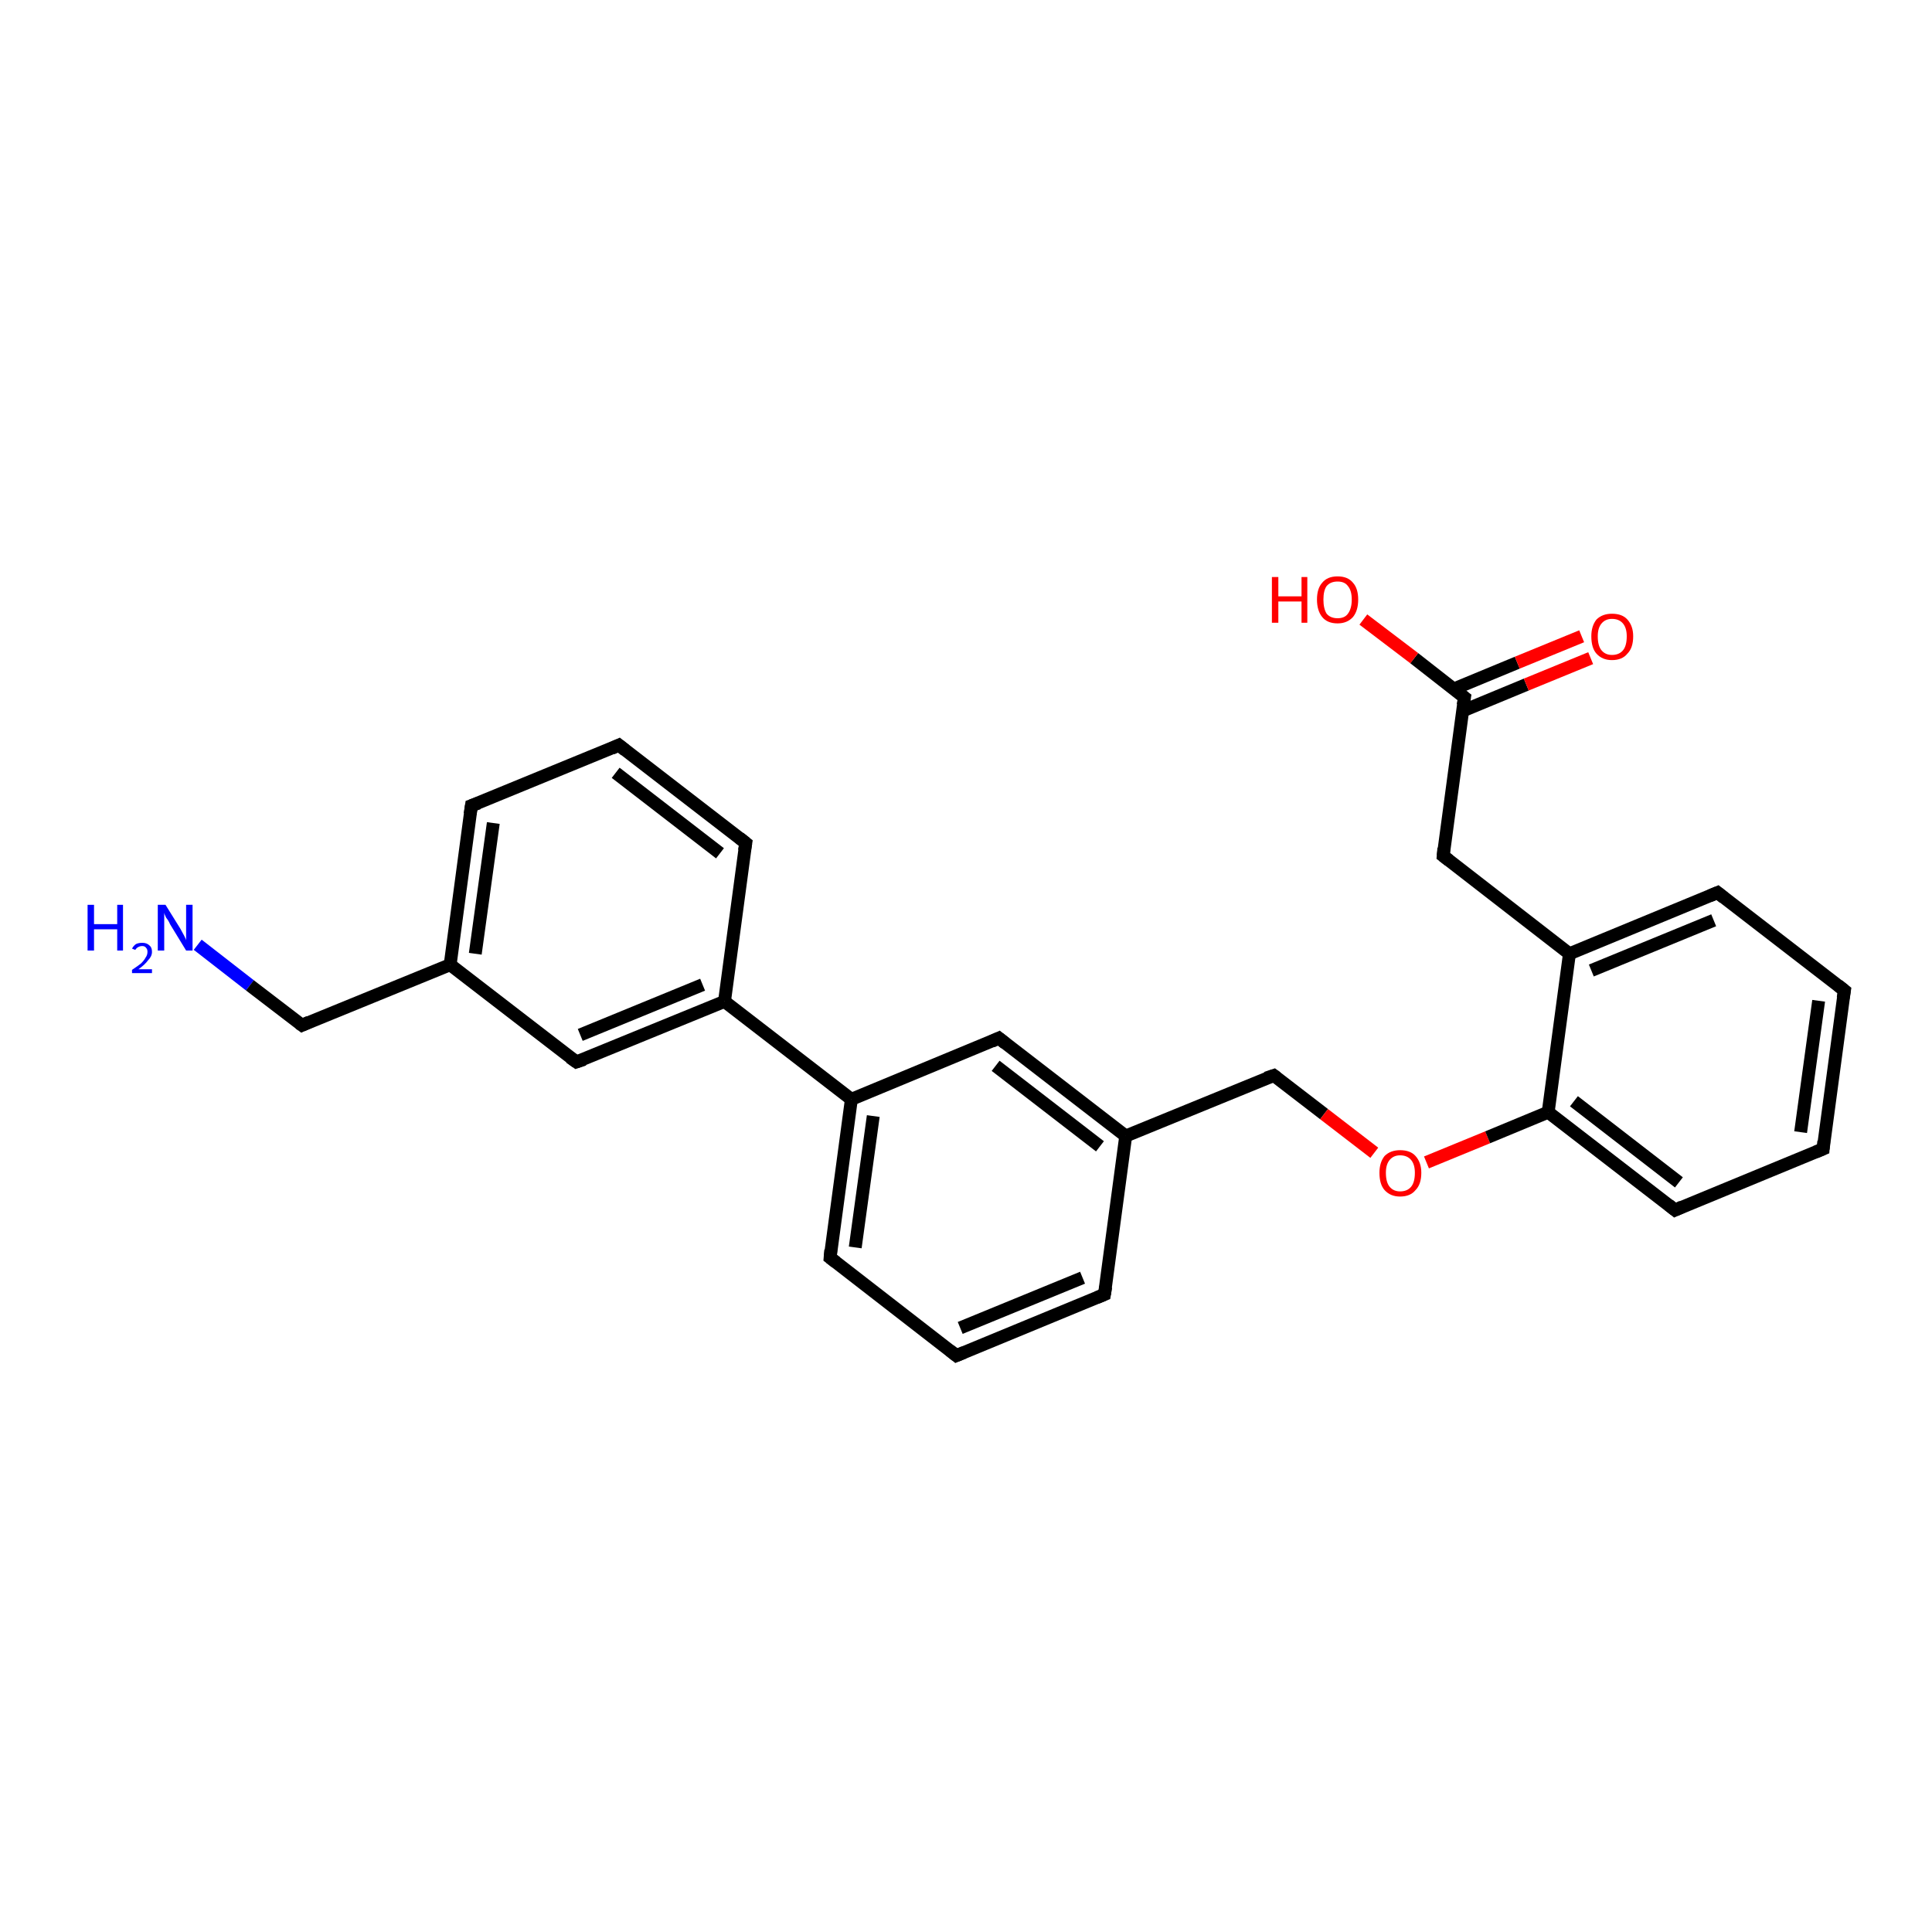 <?xml version='1.0' encoding='iso-8859-1'?>
<svg version='1.1' baseProfile='full'
              xmlns='http://www.w3.org/2000/svg'
                      xmlns:rdkit='http://www.rdkit.org/xml'
                      xmlns:xlink='http://www.w3.org/1999/xlink'
                  xml:space='preserve'
width='300px' height='300px' viewBox='0 0 300 300'>
<!-- END OF HEADER -->
<rect style='opacity:1.0;fill:#FFFFFF;stroke:none' width='300.0' height='300.0' x='0.0' y='0.0'> </rect>
<path class='bond-0 atom-0 atom-1' d='M 30.7,146.7 L 38.8,153.0' style='fill:none;fill-rule:evenodd;stroke:#0000FF;stroke-width:2.0px;stroke-linecap:butt;stroke-linejoin:miter;stroke-opacity:1' />
<path class='bond-0 atom-0 atom-1' d='M 38.8,153.0 L 46.9,159.2' style='fill:none;fill-rule:evenodd;stroke:#000000;stroke-width:2.0px;stroke-linecap:butt;stroke-linejoin:miter;stroke-opacity:1' />
<path class='bond-1 atom-1 atom-2' d='M 46.9,159.2 L 69.9,149.8' style='fill:none;fill-rule:evenodd;stroke:#000000;stroke-width:2.0px;stroke-linecap:butt;stroke-linejoin:miter;stroke-opacity:1' />
<path class='bond-2 atom-2 atom-3' d='M 69.9,149.8 L 73.2,125.1' style='fill:none;fill-rule:evenodd;stroke:#000000;stroke-width:2.0px;stroke-linecap:butt;stroke-linejoin:miter;stroke-opacity:1' />
<path class='bond-2 atom-2 atom-3' d='M 73.8,148.1 L 76.6,127.8' style='fill:none;fill-rule:evenodd;stroke:#000000;stroke-width:2.0px;stroke-linecap:butt;stroke-linejoin:miter;stroke-opacity:1' />
<path class='bond-3 atom-3 atom-4' d='M 73.2,125.1 L 96.1,115.7' style='fill:none;fill-rule:evenodd;stroke:#000000;stroke-width:2.0px;stroke-linecap:butt;stroke-linejoin:miter;stroke-opacity:1' />
<path class='bond-4 atom-4 atom-5' d='M 96.1,115.7 L 115.8,130.9' style='fill:none;fill-rule:evenodd;stroke:#000000;stroke-width:2.0px;stroke-linecap:butt;stroke-linejoin:miter;stroke-opacity:1' />
<path class='bond-4 atom-4 atom-5' d='M 95.6,120.0 L 111.8,132.5' style='fill:none;fill-rule:evenodd;stroke:#000000;stroke-width:2.0px;stroke-linecap:butt;stroke-linejoin:miter;stroke-opacity:1' />
<path class='bond-5 atom-5 atom-6' d='M 115.8,130.9 L 112.5,155.5' style='fill:none;fill-rule:evenodd;stroke:#000000;stroke-width:2.0px;stroke-linecap:butt;stroke-linejoin:miter;stroke-opacity:1' />
<path class='bond-6 atom-6 atom-7' d='M 112.5,155.5 L 89.5,164.9' style='fill:none;fill-rule:evenodd;stroke:#000000;stroke-width:2.0px;stroke-linecap:butt;stroke-linejoin:miter;stroke-opacity:1' />
<path class='bond-6 atom-6 atom-7' d='M 109.1,152.9 L 90.1,160.7' style='fill:none;fill-rule:evenodd;stroke:#000000;stroke-width:2.0px;stroke-linecap:butt;stroke-linejoin:miter;stroke-opacity:1' />
<path class='bond-7 atom-6 atom-8' d='M 112.5,155.5 L 132.2,170.7' style='fill:none;fill-rule:evenodd;stroke:#000000;stroke-width:2.0px;stroke-linecap:butt;stroke-linejoin:miter;stroke-opacity:1' />
<path class='bond-8 atom-8 atom-9' d='M 132.2,170.7 L 128.9,195.3' style='fill:none;fill-rule:evenodd;stroke:#000000;stroke-width:2.0px;stroke-linecap:butt;stroke-linejoin:miter;stroke-opacity:1' />
<path class='bond-8 atom-8 atom-9' d='M 135.6,173.3 L 132.8,193.7' style='fill:none;fill-rule:evenodd;stroke:#000000;stroke-width:2.0px;stroke-linecap:butt;stroke-linejoin:miter;stroke-opacity:1' />
<path class='bond-9 atom-9 atom-10' d='M 128.9,195.3 L 148.5,210.5' style='fill:none;fill-rule:evenodd;stroke:#000000;stroke-width:2.0px;stroke-linecap:butt;stroke-linejoin:miter;stroke-opacity:1' />
<path class='bond-10 atom-10 atom-11' d='M 148.5,210.5 L 171.5,201.0' style='fill:none;fill-rule:evenodd;stroke:#000000;stroke-width:2.0px;stroke-linecap:butt;stroke-linejoin:miter;stroke-opacity:1' />
<path class='bond-10 atom-10 atom-11' d='M 149.1,206.2 L 168.1,198.4' style='fill:none;fill-rule:evenodd;stroke:#000000;stroke-width:2.0px;stroke-linecap:butt;stroke-linejoin:miter;stroke-opacity:1' />
<path class='bond-11 atom-11 atom-12' d='M 171.5,201.0 L 174.8,176.4' style='fill:none;fill-rule:evenodd;stroke:#000000;stroke-width:2.0px;stroke-linecap:butt;stroke-linejoin:miter;stroke-opacity:1' />
<path class='bond-12 atom-12 atom-13' d='M 174.8,176.4 L 197.8,167.0' style='fill:none;fill-rule:evenodd;stroke:#000000;stroke-width:2.0px;stroke-linecap:butt;stroke-linejoin:miter;stroke-opacity:1' />
<path class='bond-13 atom-13 atom-14' d='M 197.8,167.0 L 205.6,173.0' style='fill:none;fill-rule:evenodd;stroke:#000000;stroke-width:2.0px;stroke-linecap:butt;stroke-linejoin:miter;stroke-opacity:1' />
<path class='bond-13 atom-13 atom-14' d='M 205.6,173.0 L 213.4,179.0' style='fill:none;fill-rule:evenodd;stroke:#FF0000;stroke-width:2.0px;stroke-linecap:butt;stroke-linejoin:miter;stroke-opacity:1' />
<path class='bond-14 atom-14 atom-15' d='M 221.5,180.5 L 231.0,176.6' style='fill:none;fill-rule:evenodd;stroke:#FF0000;stroke-width:2.0px;stroke-linecap:butt;stroke-linejoin:miter;stroke-opacity:1' />
<path class='bond-14 atom-14 atom-15' d='M 231.0,176.6 L 240.4,172.7' style='fill:none;fill-rule:evenodd;stroke:#000000;stroke-width:2.0px;stroke-linecap:butt;stroke-linejoin:miter;stroke-opacity:1' />
<path class='bond-15 atom-15 atom-16' d='M 240.4,172.7 L 260.1,187.9' style='fill:none;fill-rule:evenodd;stroke:#000000;stroke-width:2.0px;stroke-linecap:butt;stroke-linejoin:miter;stroke-opacity:1' />
<path class='bond-15 atom-15 atom-16' d='M 244.4,171.0 L 260.7,183.6' style='fill:none;fill-rule:evenodd;stroke:#000000;stroke-width:2.0px;stroke-linecap:butt;stroke-linejoin:miter;stroke-opacity:1' />
<path class='bond-16 atom-16 atom-17' d='M 260.1,187.9 L 283.1,178.4' style='fill:none;fill-rule:evenodd;stroke:#000000;stroke-width:2.0px;stroke-linecap:butt;stroke-linejoin:miter;stroke-opacity:1' />
<path class='bond-17 atom-17 atom-18' d='M 283.1,178.4 L 286.4,153.8' style='fill:none;fill-rule:evenodd;stroke:#000000;stroke-width:2.0px;stroke-linecap:butt;stroke-linejoin:miter;stroke-opacity:1' />
<path class='bond-17 atom-17 atom-18' d='M 279.6,175.8 L 282.4,155.4' style='fill:none;fill-rule:evenodd;stroke:#000000;stroke-width:2.0px;stroke-linecap:butt;stroke-linejoin:miter;stroke-opacity:1' />
<path class='bond-18 atom-18 atom-19' d='M 286.4,153.8 L 266.7,138.6' style='fill:none;fill-rule:evenodd;stroke:#000000;stroke-width:2.0px;stroke-linecap:butt;stroke-linejoin:miter;stroke-opacity:1' />
<path class='bond-19 atom-19 atom-20' d='M 266.7,138.6 L 243.7,148.1' style='fill:none;fill-rule:evenodd;stroke:#000000;stroke-width:2.0px;stroke-linecap:butt;stroke-linejoin:miter;stroke-opacity:1' />
<path class='bond-19 atom-19 atom-20' d='M 266.1,142.9 L 247.1,150.7' style='fill:none;fill-rule:evenodd;stroke:#000000;stroke-width:2.0px;stroke-linecap:butt;stroke-linejoin:miter;stroke-opacity:1' />
<path class='bond-20 atom-20 atom-21' d='M 243.7,148.1 L 224.1,132.9' style='fill:none;fill-rule:evenodd;stroke:#000000;stroke-width:2.0px;stroke-linecap:butt;stroke-linejoin:miter;stroke-opacity:1' />
<path class='bond-21 atom-21 atom-22' d='M 224.1,132.9 L 227.4,108.3' style='fill:none;fill-rule:evenodd;stroke:#000000;stroke-width:2.0px;stroke-linecap:butt;stroke-linejoin:miter;stroke-opacity:1' />
<path class='bond-22 atom-22 atom-23' d='M 227.4,108.3 L 219.6,102.2' style='fill:none;fill-rule:evenodd;stroke:#000000;stroke-width:2.0px;stroke-linecap:butt;stroke-linejoin:miter;stroke-opacity:1' />
<path class='bond-22 atom-22 atom-23' d='M 219.6,102.2 L 211.7,96.2' style='fill:none;fill-rule:evenodd;stroke:#FF0000;stroke-width:2.0px;stroke-linecap:butt;stroke-linejoin:miter;stroke-opacity:1' />
<path class='bond-23 atom-22 atom-24' d='M 227.1,110.4 L 237.0,106.3' style='fill:none;fill-rule:evenodd;stroke:#000000;stroke-width:2.0px;stroke-linecap:butt;stroke-linejoin:miter;stroke-opacity:1' />
<path class='bond-23 atom-22 atom-24' d='M 237.0,106.3 L 247.0,102.2' style='fill:none;fill-rule:evenodd;stroke:#FF0000;stroke-width:2.0px;stroke-linecap:butt;stroke-linejoin:miter;stroke-opacity:1' />
<path class='bond-23 atom-22 atom-24' d='M 225.7,107.0 L 235.6,102.9' style='fill:none;fill-rule:evenodd;stroke:#000000;stroke-width:2.0px;stroke-linecap:butt;stroke-linejoin:miter;stroke-opacity:1' />
<path class='bond-23 atom-22 atom-24' d='M 235.6,102.9 L 245.6,98.8' style='fill:none;fill-rule:evenodd;stroke:#FF0000;stroke-width:2.0px;stroke-linecap:butt;stroke-linejoin:miter;stroke-opacity:1' />
<path class='bond-24 atom-12 atom-25' d='M 174.8,176.4 L 155.1,161.2' style='fill:none;fill-rule:evenodd;stroke:#000000;stroke-width:2.0px;stroke-linecap:butt;stroke-linejoin:miter;stroke-opacity:1' />
<path class='bond-24 atom-12 atom-25' d='M 170.8,178.0 L 154.6,165.5' style='fill:none;fill-rule:evenodd;stroke:#000000;stroke-width:2.0px;stroke-linecap:butt;stroke-linejoin:miter;stroke-opacity:1' />
<path class='bond-25 atom-7 atom-2' d='M 89.5,164.9 L 69.9,149.8' style='fill:none;fill-rule:evenodd;stroke:#000000;stroke-width:2.0px;stroke-linecap:butt;stroke-linejoin:miter;stroke-opacity:1' />
<path class='bond-26 atom-25 atom-8' d='M 155.1,161.2 L 132.2,170.7' style='fill:none;fill-rule:evenodd;stroke:#000000;stroke-width:2.0px;stroke-linecap:butt;stroke-linejoin:miter;stroke-opacity:1' />
<path class='bond-27 atom-20 atom-15' d='M 243.7,148.1 L 240.4,172.7' style='fill:none;fill-rule:evenodd;stroke:#000000;stroke-width:2.0px;stroke-linecap:butt;stroke-linejoin:miter;stroke-opacity:1' />
<path d='M 46.5,158.9 L 46.9,159.2 L 48.0,158.7' style='fill:none;stroke:#000000;stroke-width:2.0px;stroke-linecap:butt;stroke-linejoin:miter;stroke-opacity:1;' />
<path d='M 73.0,126.4 L 73.2,125.1 L 74.3,124.7' style='fill:none;stroke:#000000;stroke-width:2.0px;stroke-linecap:butt;stroke-linejoin:miter;stroke-opacity:1;' />
<path d='M 95.0,116.2 L 96.1,115.7 L 97.1,116.5' style='fill:none;stroke:#000000;stroke-width:2.0px;stroke-linecap:butt;stroke-linejoin:miter;stroke-opacity:1;' />
<path d='M 114.8,130.1 L 115.8,130.9 L 115.6,132.1' style='fill:none;stroke:#000000;stroke-width:2.0px;stroke-linecap:butt;stroke-linejoin:miter;stroke-opacity:1;' />
<path d='M 90.7,164.5 L 89.5,164.9 L 88.5,164.2' style='fill:none;stroke:#000000;stroke-width:2.0px;stroke-linecap:butt;stroke-linejoin:miter;stroke-opacity:1;' />
<path d='M 129.0,194.1 L 128.9,195.3 L 129.8,196.0' style='fill:none;stroke:#000000;stroke-width:2.0px;stroke-linecap:butt;stroke-linejoin:miter;stroke-opacity:1;' />
<path d='M 147.5,209.7 L 148.5,210.5 L 149.7,210.0' style='fill:none;stroke:#000000;stroke-width:2.0px;stroke-linecap:butt;stroke-linejoin:miter;stroke-opacity:1;' />
<path d='M 170.3,201.5 L 171.5,201.0 L 171.7,199.8' style='fill:none;stroke:#000000;stroke-width:2.0px;stroke-linecap:butt;stroke-linejoin:miter;stroke-opacity:1;' />
<path d='M 196.6,167.4 L 197.8,167.0 L 198.2,167.3' style='fill:none;stroke:#000000;stroke-width:2.0px;stroke-linecap:butt;stroke-linejoin:miter;stroke-opacity:1;' />
<path d='M 259.1,187.1 L 260.1,187.9 L 261.2,187.4' style='fill:none;stroke:#000000;stroke-width:2.0px;stroke-linecap:butt;stroke-linejoin:miter;stroke-opacity:1;' />
<path d='M 281.9,178.9 L 283.1,178.4 L 283.2,177.2' style='fill:none;stroke:#000000;stroke-width:2.0px;stroke-linecap:butt;stroke-linejoin:miter;stroke-opacity:1;' />
<path d='M 286.2,155.0 L 286.4,153.8 L 285.4,153.0' style='fill:none;stroke:#000000;stroke-width:2.0px;stroke-linecap:butt;stroke-linejoin:miter;stroke-opacity:1;' />
<path d='M 267.7,139.4 L 266.7,138.6 L 265.5,139.1' style='fill:none;stroke:#000000;stroke-width:2.0px;stroke-linecap:butt;stroke-linejoin:miter;stroke-opacity:1;' />
<path d='M 225.0,133.6 L 224.1,132.9 L 224.2,131.7' style='fill:none;stroke:#000000;stroke-width:2.0px;stroke-linecap:butt;stroke-linejoin:miter;stroke-opacity:1;' />
<path d='M 227.2,109.5 L 227.4,108.3 L 227.0,108.0' style='fill:none;stroke:#000000;stroke-width:2.0px;stroke-linecap:butt;stroke-linejoin:miter;stroke-opacity:1;' />
<path d='M 156.1,162.0 L 155.1,161.2 L 154.0,161.7' style='fill:none;stroke:#000000;stroke-width:2.0px;stroke-linecap:butt;stroke-linejoin:miter;stroke-opacity:1;' />
<path class='atom-0' d='M 13.6 140.5
L 14.6 140.5
L 14.6 143.5
L 18.2 143.5
L 18.2 140.5
L 19.1 140.5
L 19.1 147.6
L 18.2 147.6
L 18.2 144.3
L 14.6 144.3
L 14.6 147.6
L 13.6 147.6
L 13.6 140.5
' fill='#0000FF'/>
<path class='atom-0' d='M 20.5 147.3
Q 20.7 146.9, 21.1 146.6
Q 21.5 146.4, 22.1 146.4
Q 22.8 146.4, 23.2 146.8
Q 23.6 147.1, 23.6 147.8
Q 23.6 148.5, 23.0 149.1
Q 22.5 149.8, 21.5 150.5
L 23.6 150.5
L 23.6 151.1
L 20.5 151.1
L 20.5 150.6
Q 21.4 150.0, 21.9 149.6
Q 22.4 149.1, 22.6 148.7
Q 22.9 148.3, 22.9 147.8
Q 22.9 147.4, 22.7 147.2
Q 22.5 146.9, 22.1 146.9
Q 21.7 146.9, 21.4 147.1
Q 21.2 147.2, 21.0 147.5
L 20.5 147.3
' fill='#0000FF'/>
<path class='atom-0' d='M 25.7 140.5
L 28.0 144.2
Q 28.2 144.6, 28.6 145.3
Q 28.9 145.9, 28.9 146.0
L 28.9 140.5
L 29.9 140.5
L 29.9 147.6
L 28.9 147.6
L 26.4 143.5
Q 26.2 143.0, 25.8 142.5
Q 25.5 141.9, 25.5 141.7
L 25.5 147.6
L 24.5 147.6
L 24.5 140.5
L 25.7 140.5
' fill='#0000FF'/>
<path class='atom-14' d='M 214.2 182.1
Q 214.2 180.5, 215.0 179.5
Q 215.9 178.6, 217.4 178.6
Q 219.0 178.6, 219.8 179.5
Q 220.7 180.5, 220.7 182.1
Q 220.7 183.9, 219.8 184.8
Q 219.0 185.8, 217.4 185.8
Q 215.9 185.8, 215.0 184.8
Q 214.2 183.9, 214.2 182.1
M 217.4 185.0
Q 218.5 185.0, 219.1 184.3
Q 219.7 183.6, 219.7 182.1
Q 219.7 180.8, 219.1 180.1
Q 218.5 179.4, 217.4 179.4
Q 216.4 179.4, 215.8 180.1
Q 215.2 180.8, 215.2 182.1
Q 215.2 183.6, 215.8 184.3
Q 216.4 185.0, 217.4 185.0
' fill='#FF0000'/>
<path class='atom-23' d='M 197.5 89.6
L 198.5 89.6
L 198.5 92.6
L 202.1 92.6
L 202.1 89.6
L 203.0 89.6
L 203.0 96.7
L 202.1 96.7
L 202.1 93.4
L 198.5 93.4
L 198.5 96.7
L 197.5 96.7
L 197.5 89.6
' fill='#FF0000'/>
<path class='atom-23' d='M 204.5 93.1
Q 204.5 91.4, 205.3 90.5
Q 206.1 89.5, 207.7 89.5
Q 209.3 89.5, 210.1 90.5
Q 210.9 91.4, 210.9 93.1
Q 210.9 94.8, 210.1 95.8
Q 209.2 96.8, 207.7 96.8
Q 206.1 96.8, 205.3 95.8
Q 204.5 94.8, 204.5 93.1
M 207.7 96.0
Q 208.8 96.0, 209.3 95.3
Q 209.9 94.5, 209.9 93.1
Q 209.9 91.7, 209.3 91.0
Q 208.8 90.3, 207.7 90.3
Q 206.6 90.3, 206.0 91.0
Q 205.5 91.7, 205.5 93.1
Q 205.5 94.5, 206.0 95.3
Q 206.6 96.0, 207.7 96.0
' fill='#FF0000'/>
<path class='atom-24' d='M 247.1 98.8
Q 247.1 97.2, 247.9 96.2
Q 248.8 95.3, 250.3 95.3
Q 251.9 95.3, 252.7 96.2
Q 253.6 97.2, 253.6 98.8
Q 253.6 100.6, 252.7 101.5
Q 251.9 102.5, 250.3 102.5
Q 248.8 102.5, 247.9 101.5
Q 247.1 100.6, 247.1 98.8
M 250.3 101.7
Q 251.4 101.7, 252.0 101.0
Q 252.6 100.3, 252.6 98.8
Q 252.6 97.5, 252.0 96.8
Q 251.4 96.1, 250.3 96.1
Q 249.3 96.1, 248.7 96.8
Q 248.1 97.5, 248.1 98.8
Q 248.1 100.3, 248.7 101.0
Q 249.3 101.7, 250.3 101.7
' fill='#FF0000'/>
</svg>
